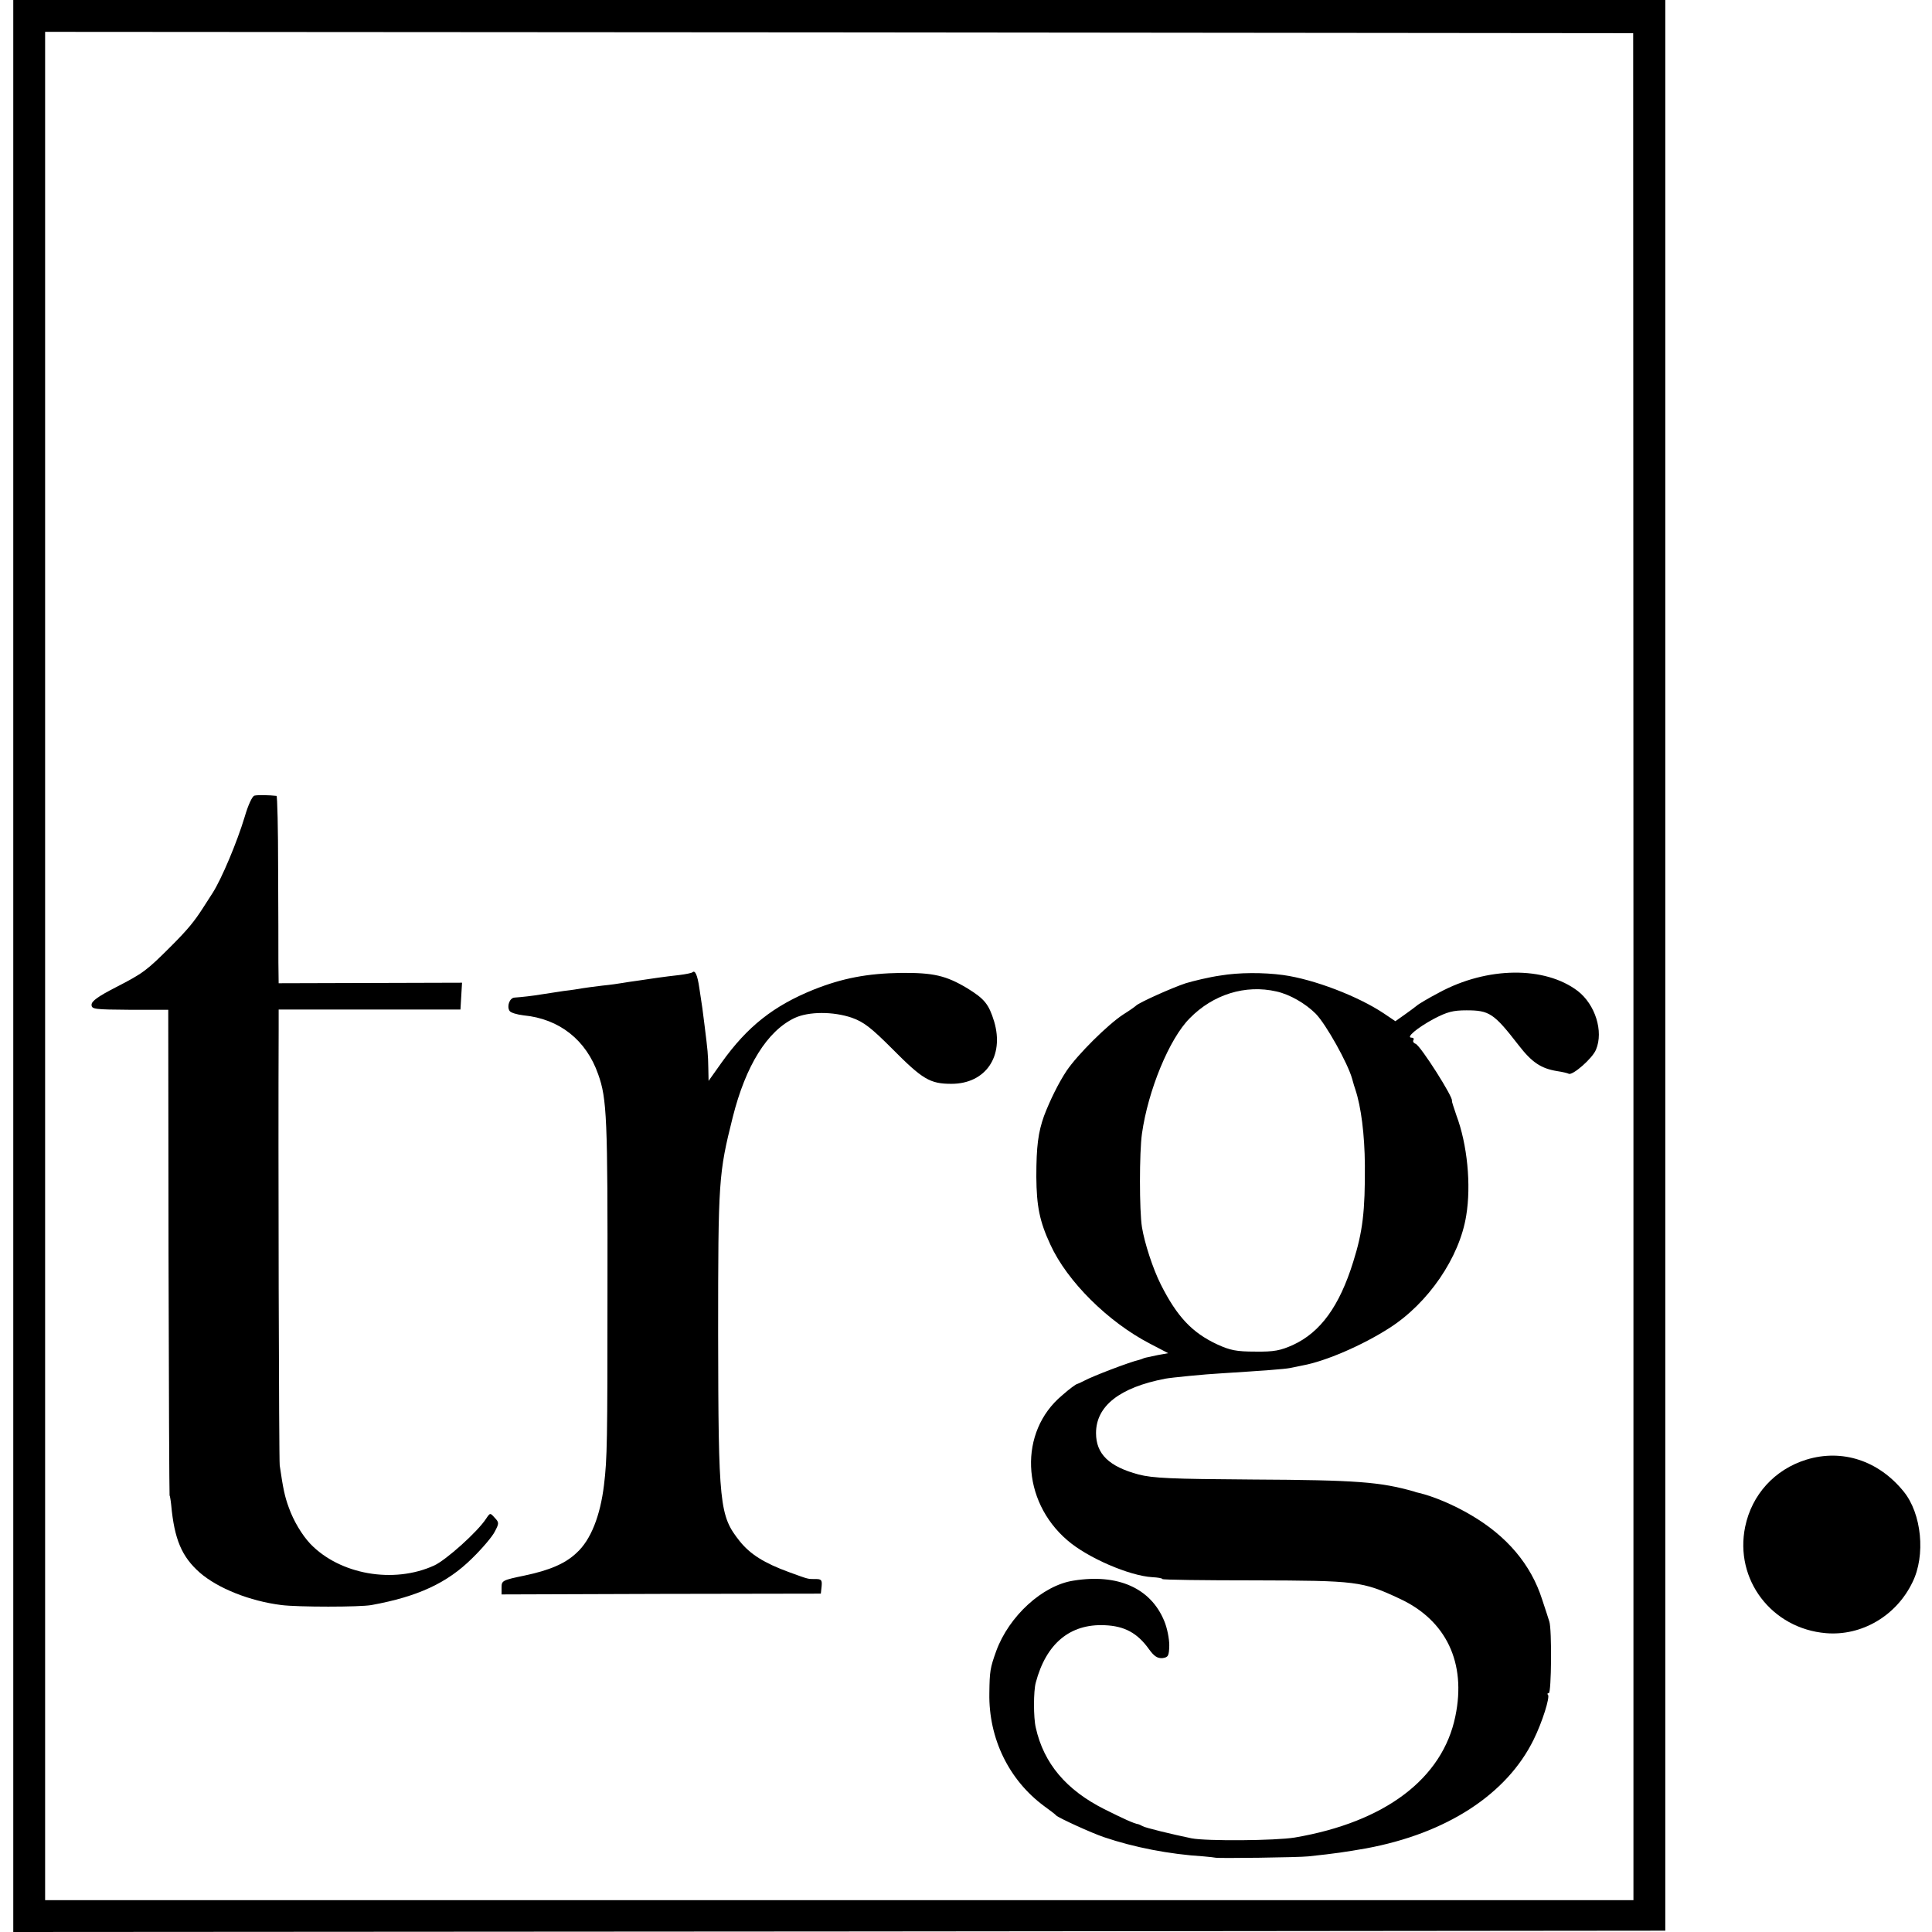 <?xml version="1.0" standalone="no"?>
<!DOCTYPE svg PUBLIC "-//W3C//DTD SVG 20010904//EN"
 "http://www.w3.org/TR/2001/REC-SVG-20010904/DTD/svg10.dtd">
<svg version="1.0" xmlns="http://www.w3.org/2000/svg"
 width="728pt" height="728pt" viewBox="0 0 728 728"
 preserveAspectRatio="xMidYMid meet">
<g transform="translate(0,728) scale(0.1,-0.1)"
fill="#000000" stroke="none">
<path d="M50 3640 l0 -3640 3112 2 3113 3 0 3638 0 3637 -3112 0 -3113 0 0
-3640z m6105 -3 l0 -3517 -2992 0 -2993 0 0 3520 0 3520 2992 -2 2992 -3 1
-3518z"/>
<path d="M959 4282 c-8 -1 -24 -35 -37 -80 -29 -96 -87 -234 -121 -287 -14
-22 -30 -47 -36 -56 -32 -50 -57 -81 -120 -144 -93 -93 -105 -102 -210 -156
-64 -33 -90 -51 -90 -65 0 -17 11 -18 144 -19 l145 0 1 -915 c1 -503 3 -915 4
-915 1 0 4 -16 6 -35 12 -131 40 -196 108 -256 68 -59 188 -107 307 -122 62
-8 297 -8 340 0 175 32 285 83 379 176 38 37 76 82 85 100 17 32 17 35 0 53
-17 19 -17 19 -32 -3 -32 -50 -152 -157 -196 -177 -153 -70 -356 -34 -467 82
-31 33 -63 86 -81 137 -15 41 -21 69 -34 158 -3 21 -6 1203 -4 1643 l0 75 343
0 342 0 3 50 3 51 -346 -1 -345 -1 -1 80 c0 44 0 203 -1 353 0 149 -3 272 -6
273 -26 3 -71 4 -83 1z"/>
<path d="M2609 3616 c-2 -2 -24 -7 -49 -10 -25 -3 -61 -7 -80 -10 -19 -3 -53
-8 -75 -11 -22 -3 -49 -7 -60 -9 -11 -2 -45 -7 -76 -10 -31 -4 -65 -8 -75 -10
-11 -2 -41 -7 -69 -10 -27 -4 -66 -10 -85 -13 -36 -6 -73 -10 -101 -12 -19 -1
-30 -33 -19 -50 4 -7 28 -14 53 -17 135 -13 236 -93 281 -222 33 -92 36 -165
35 -822 0 -558 -1 -627 -13 -725 -14 -117 -50 -208 -103 -256 -43 -41 -102
-66 -197 -86 -82 -17 -86 -19 -86 -44 l0 -27 601 2 602 1 3 28 c2 23 -1 27
-22 27 -31 0 -24 -2 -101 26 -93 34 -146 67 -186 117 -76 96 -80 132 -81 782
0 580 2 603 55 815 49 195 130 325 233 374 53 25 146 25 216 1 45 -16 73 -38
151 -116 115 -116 143 -133 224 -133 129 0 200 104 161 235 -20 65 -36 85
-101 125 -80 48 -128 59 -250 58 -127 -2 -221 -20 -329 -63 -151 -61 -250
-139 -347 -275 l-49 -69 -1 49 c-1 52 -2 63 -14 159 -8 65 -8 65 -20 143 -7
48 -16 68 -26 58z"/>
<path d="M4598 3604 c-42 -6 -100 -20 -130 -29 -49 -16 -177 -73 -188 -85 -3
-3 -24 -18 -48 -33 -58 -38 -172 -151 -213 -212 -30 -45 -63 -112 -85 -170
-22 -62 -29 -114 -29 -230 1 -110 12 -167 53 -255 63 -138 217 -291 375 -373
l69 -36 -39 -7 c-49 -10 -52 -11 -58 -14 -3 -1 -8 -3 -12 -4 -36 -8 -177 -62
-208 -79 -11 -6 -23 -11 -26 -12 -4 0 -30 -19 -57 -43 -164 -137 -154 -397 20
-546 76 -66 234 -134 320 -139 21 -1 38 -4 38 -7 0 -3 156 -5 348 -5 384 -1
405 -3 546 -69 175 -81 252 -241 210 -443 -48 -235 -265 -399 -605 -457 -72
-12 -333 -14 -389 -3 -73 15 -176 40 -185 46 -5 3 -12 6 -15 7 -18 3 -55 20
-129 57 -143 72 -228 172 -258 307 -9 37 -9 138 0 170 39 147 129 222 260 216
74 -3 123 -29 167 -91 19 -26 31 -34 50 -33 22 3 25 8 26 48 0 25 -8 66 -19
92 -51 124 -175 179 -342 152 -117 -18 -243 -134 -291 -265 -23 -64 -25 -76
-26 -159 -3 -171 74 -328 207 -426 22 -16 42 -31 45 -35 9 -9 133 -66 181 -82
112 -38 245 -64 374 -72 22 -2 42 -4 45 -5 10 -3 315 1 350 5 105 11 142 17
217 30 304 56 531 204 632 410 33 67 62 160 54 169 -4 3 -2 6 3 6 10 0 12 242
2 270 -2 8 -15 46 -27 83 -42 132 -133 239 -268 318 -64 38 -142 71 -198 84
-5 1 -13 3 -17 5 -128 36 -214 43 -608 45 -307 2 -375 5 -430 19 -111 30 -160
77 -160 156 0 102 89 172 261 205 20 4 151 17 209 20 173 11 238 16 260 20 14
3 36 7 49 10 87 16 225 76 325 140 148 94 266 267 291 425 19 115 4 268 -37
377 -10 29 -18 54 -17 55 8 9 -118 208 -137 215 -8 3 -11 9 -8 14 3 5 0 9 -7
9 -23 0 21 37 84 71 50 26 72 32 123 32 86 0 103 -11 196 -131 51 -66 85 -88
145 -98 21 -3 41 -8 44 -10 14 -8 90 58 103 91 29 69 -3 170 -69 221 -124 94
-341 92 -522 -6 -40 -21 -79 -44 -85 -50 -7 -6 -28 -21 -46 -34 l-34 -24 -43
29 c-97 65 -264 129 -380 145 -74 10 -166 10 -237 -2z m212 -60 c50 -11 109
-45 148 -84 39 -40 121 -187 137 -245 4 -16 10 -34 12 -40 22 -66 35 -170 36
-285 1 -174 -8 -251 -44 -365 -52 -167 -123 -265 -227 -313 -47 -21 -71 -26
-142 -25 -71 0 -95 5 -143 27 -95 44 -152 105 -213 226 -30 60 -61 155 -71
216 -10 62 -10 282 0 352 23 163 103 358 180 435 88 90 210 128 327 101z"/>
<path d="M6807 1780 c-120 -37 -206 -132 -231 -253 -41 -199 100 -384 305
-401 134 -11 264 65 325 191 51 102 35 260 -33 343 -95 117 -232 161 -366 120z"/>
</g>
</svg>
